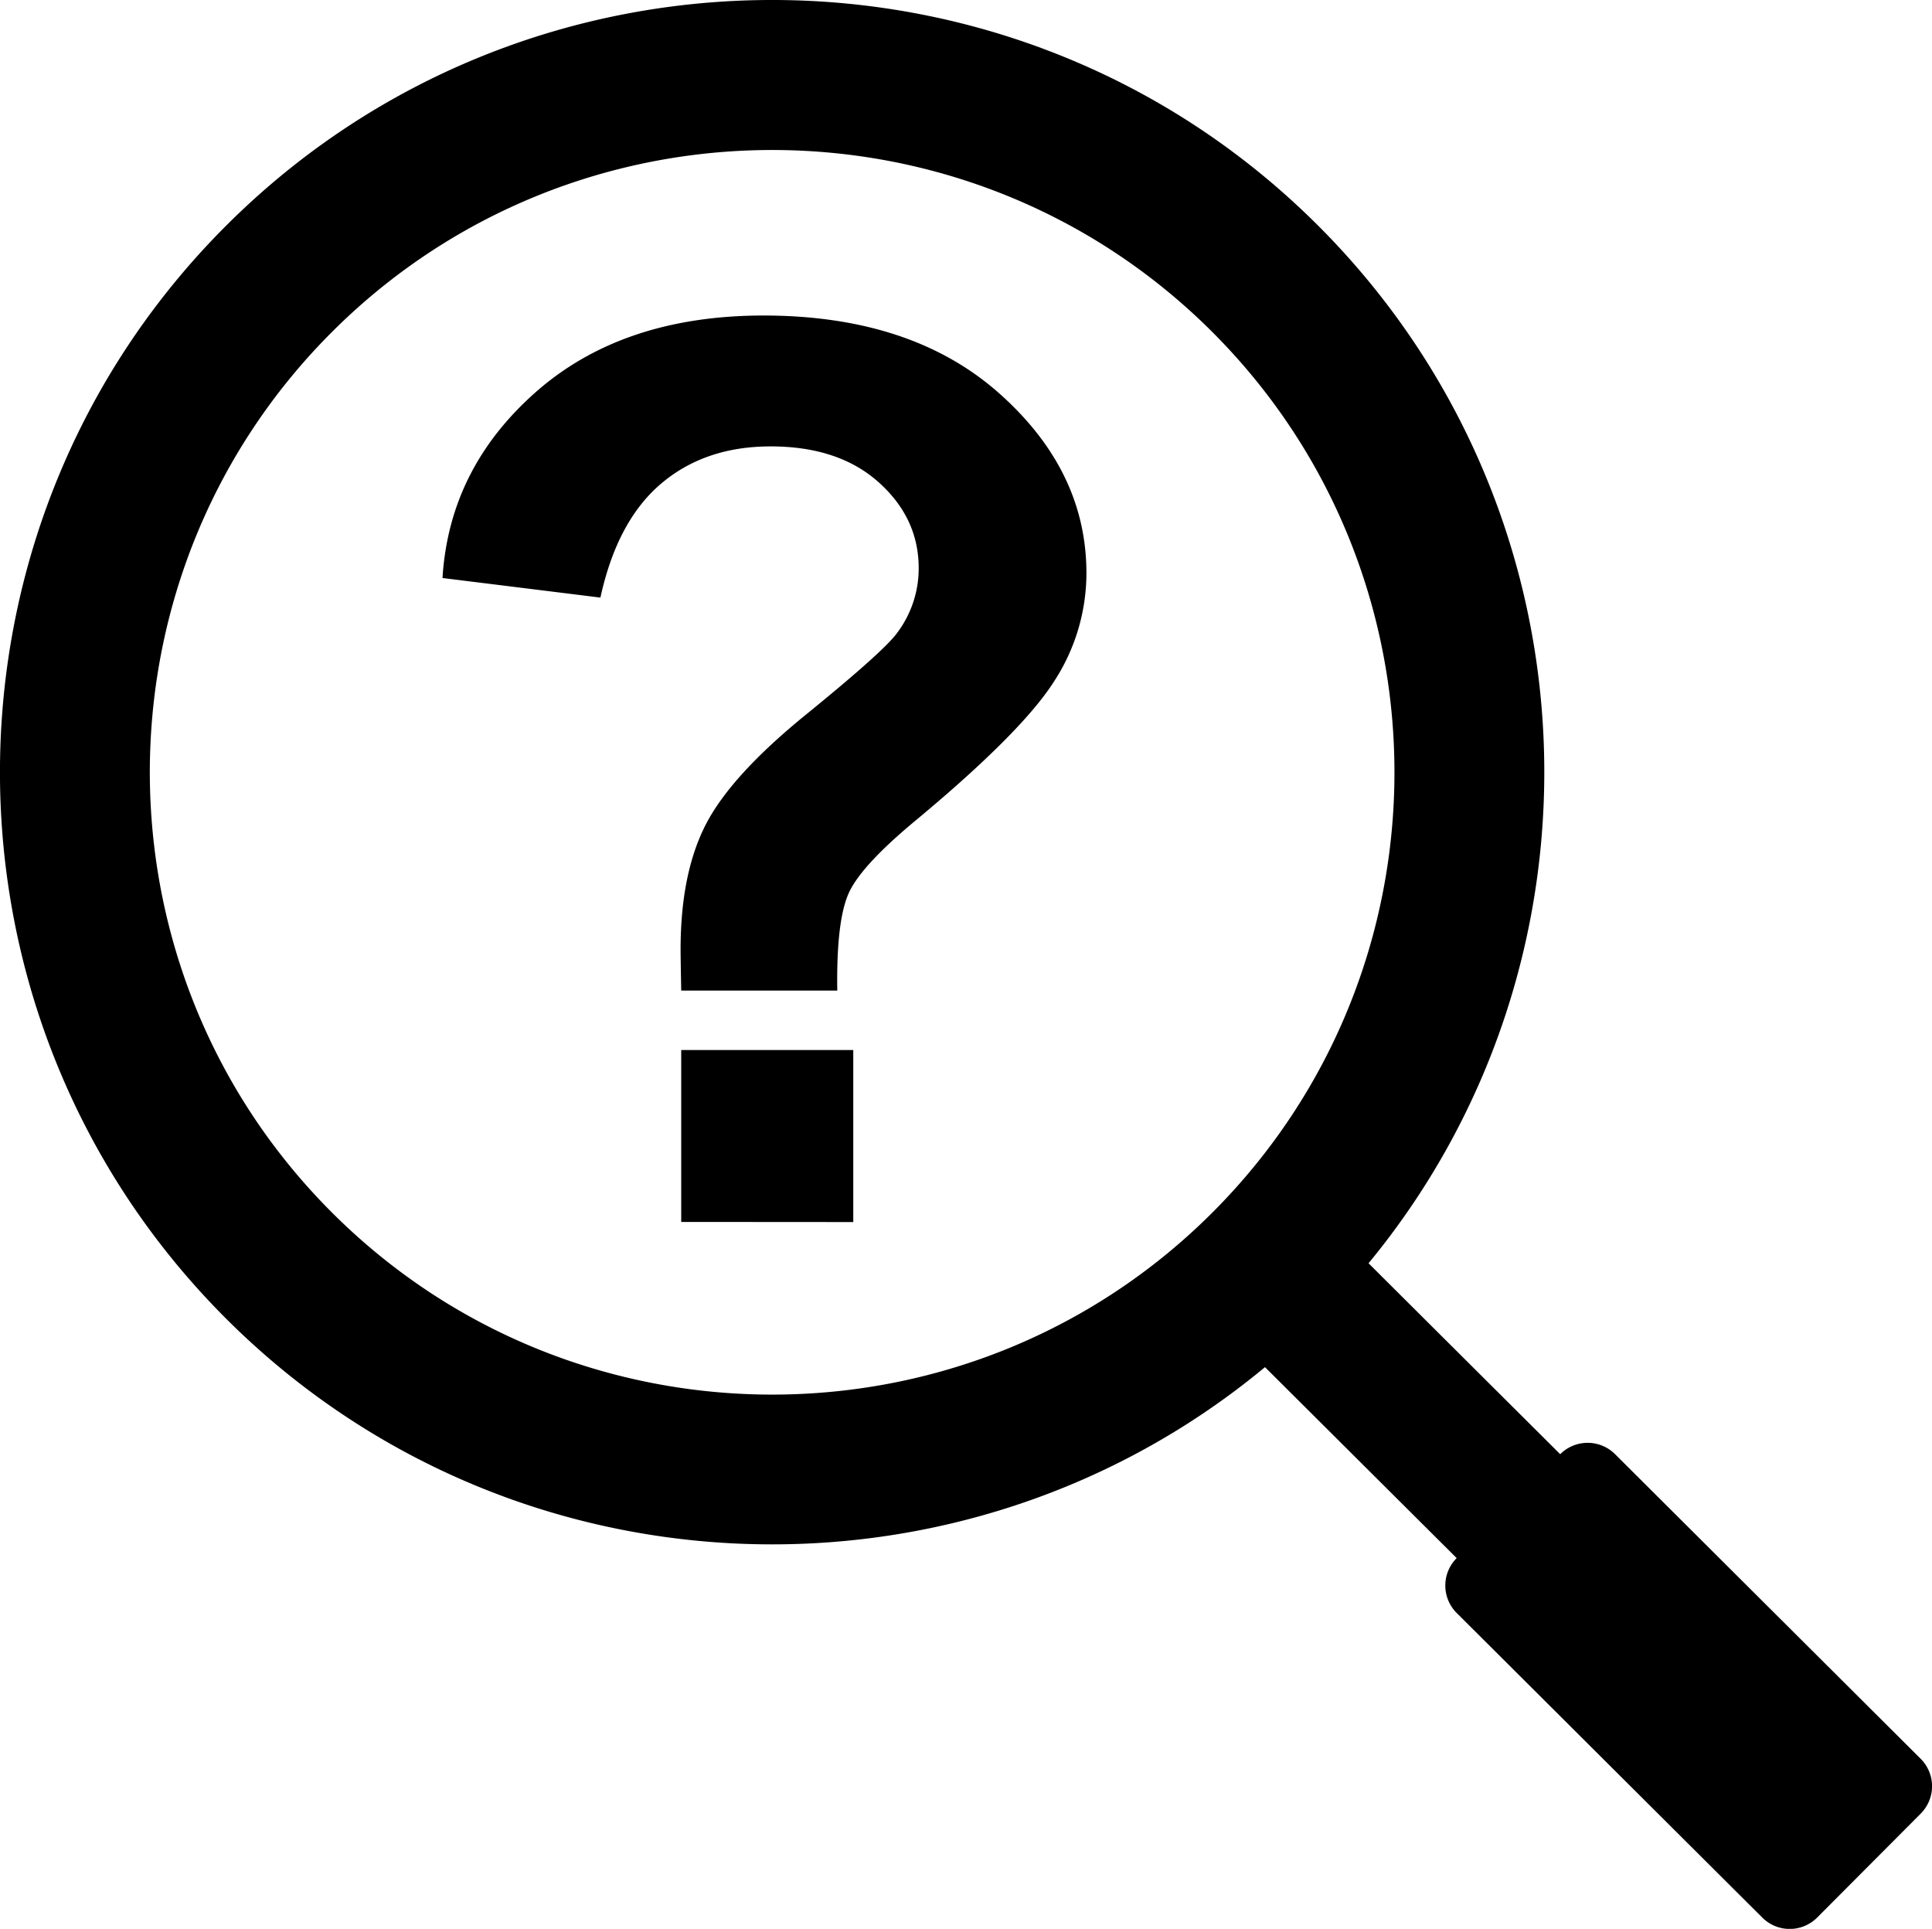 <svg xmlns="http://www.w3.org/2000/svg" viewBox="0 0 647.57 646.49"><g id="Layer_2" data-name="Layer 2"><g id="Layer_1-2" data-name="Layer 1"><path d="M441.9,75.71C341-25.24,176.67-25.24,75.72,75.71s-101,265.24,0,366.19C170.9,537.09,322.37,542.53,424,458.22l64.25,64a13,13,0,0,0,0,18.39L590.68,642.7a13,13,0,0,0,18.4,0l34.69-34.82a13,13,0,0,0,0-18.4L541.35,487.4a13,13,0,0,0-18.4,0l-64.24-64C542.51,321.79,536.9,170.72,441.9,75.71ZM111.24,406.37a209.47,209.47,0,0,1-22.15-26.08c-58.38-81.48-51-195.88,22.16-269s187.54-80.53,269-22.16a209.09,209.09,0,0,1,26.11,22.16c81.38,81.37,81.38,213.77,0,295.13S192.61,487.75,111.24,406.37Z"/><path d="M280.64,332H228.33q-.21-11.28-.21-13.74,0-25.44,8.42-41.86t33.64-36.92q25.23-20.52,30.16-26.88a35.94,35.94,0,0,0,7.59-22.16q0-16.81-13.44-28.82t-36.21-12q-22,0-36.72,12.51t-20.31,38.16l-52.93-6.56Q150.57,157,179.6,131.4t76.22-25.65q49.65,0,79,26t29.33,60.41a66.44,66.44,0,0,1-10.77,36.11q-10.77,17-46.05,46.37Q289,289.78,284.64,299T280.64,332Zm-52.31,77.55V351.94H286v57.65Z"/></g></g></svg>